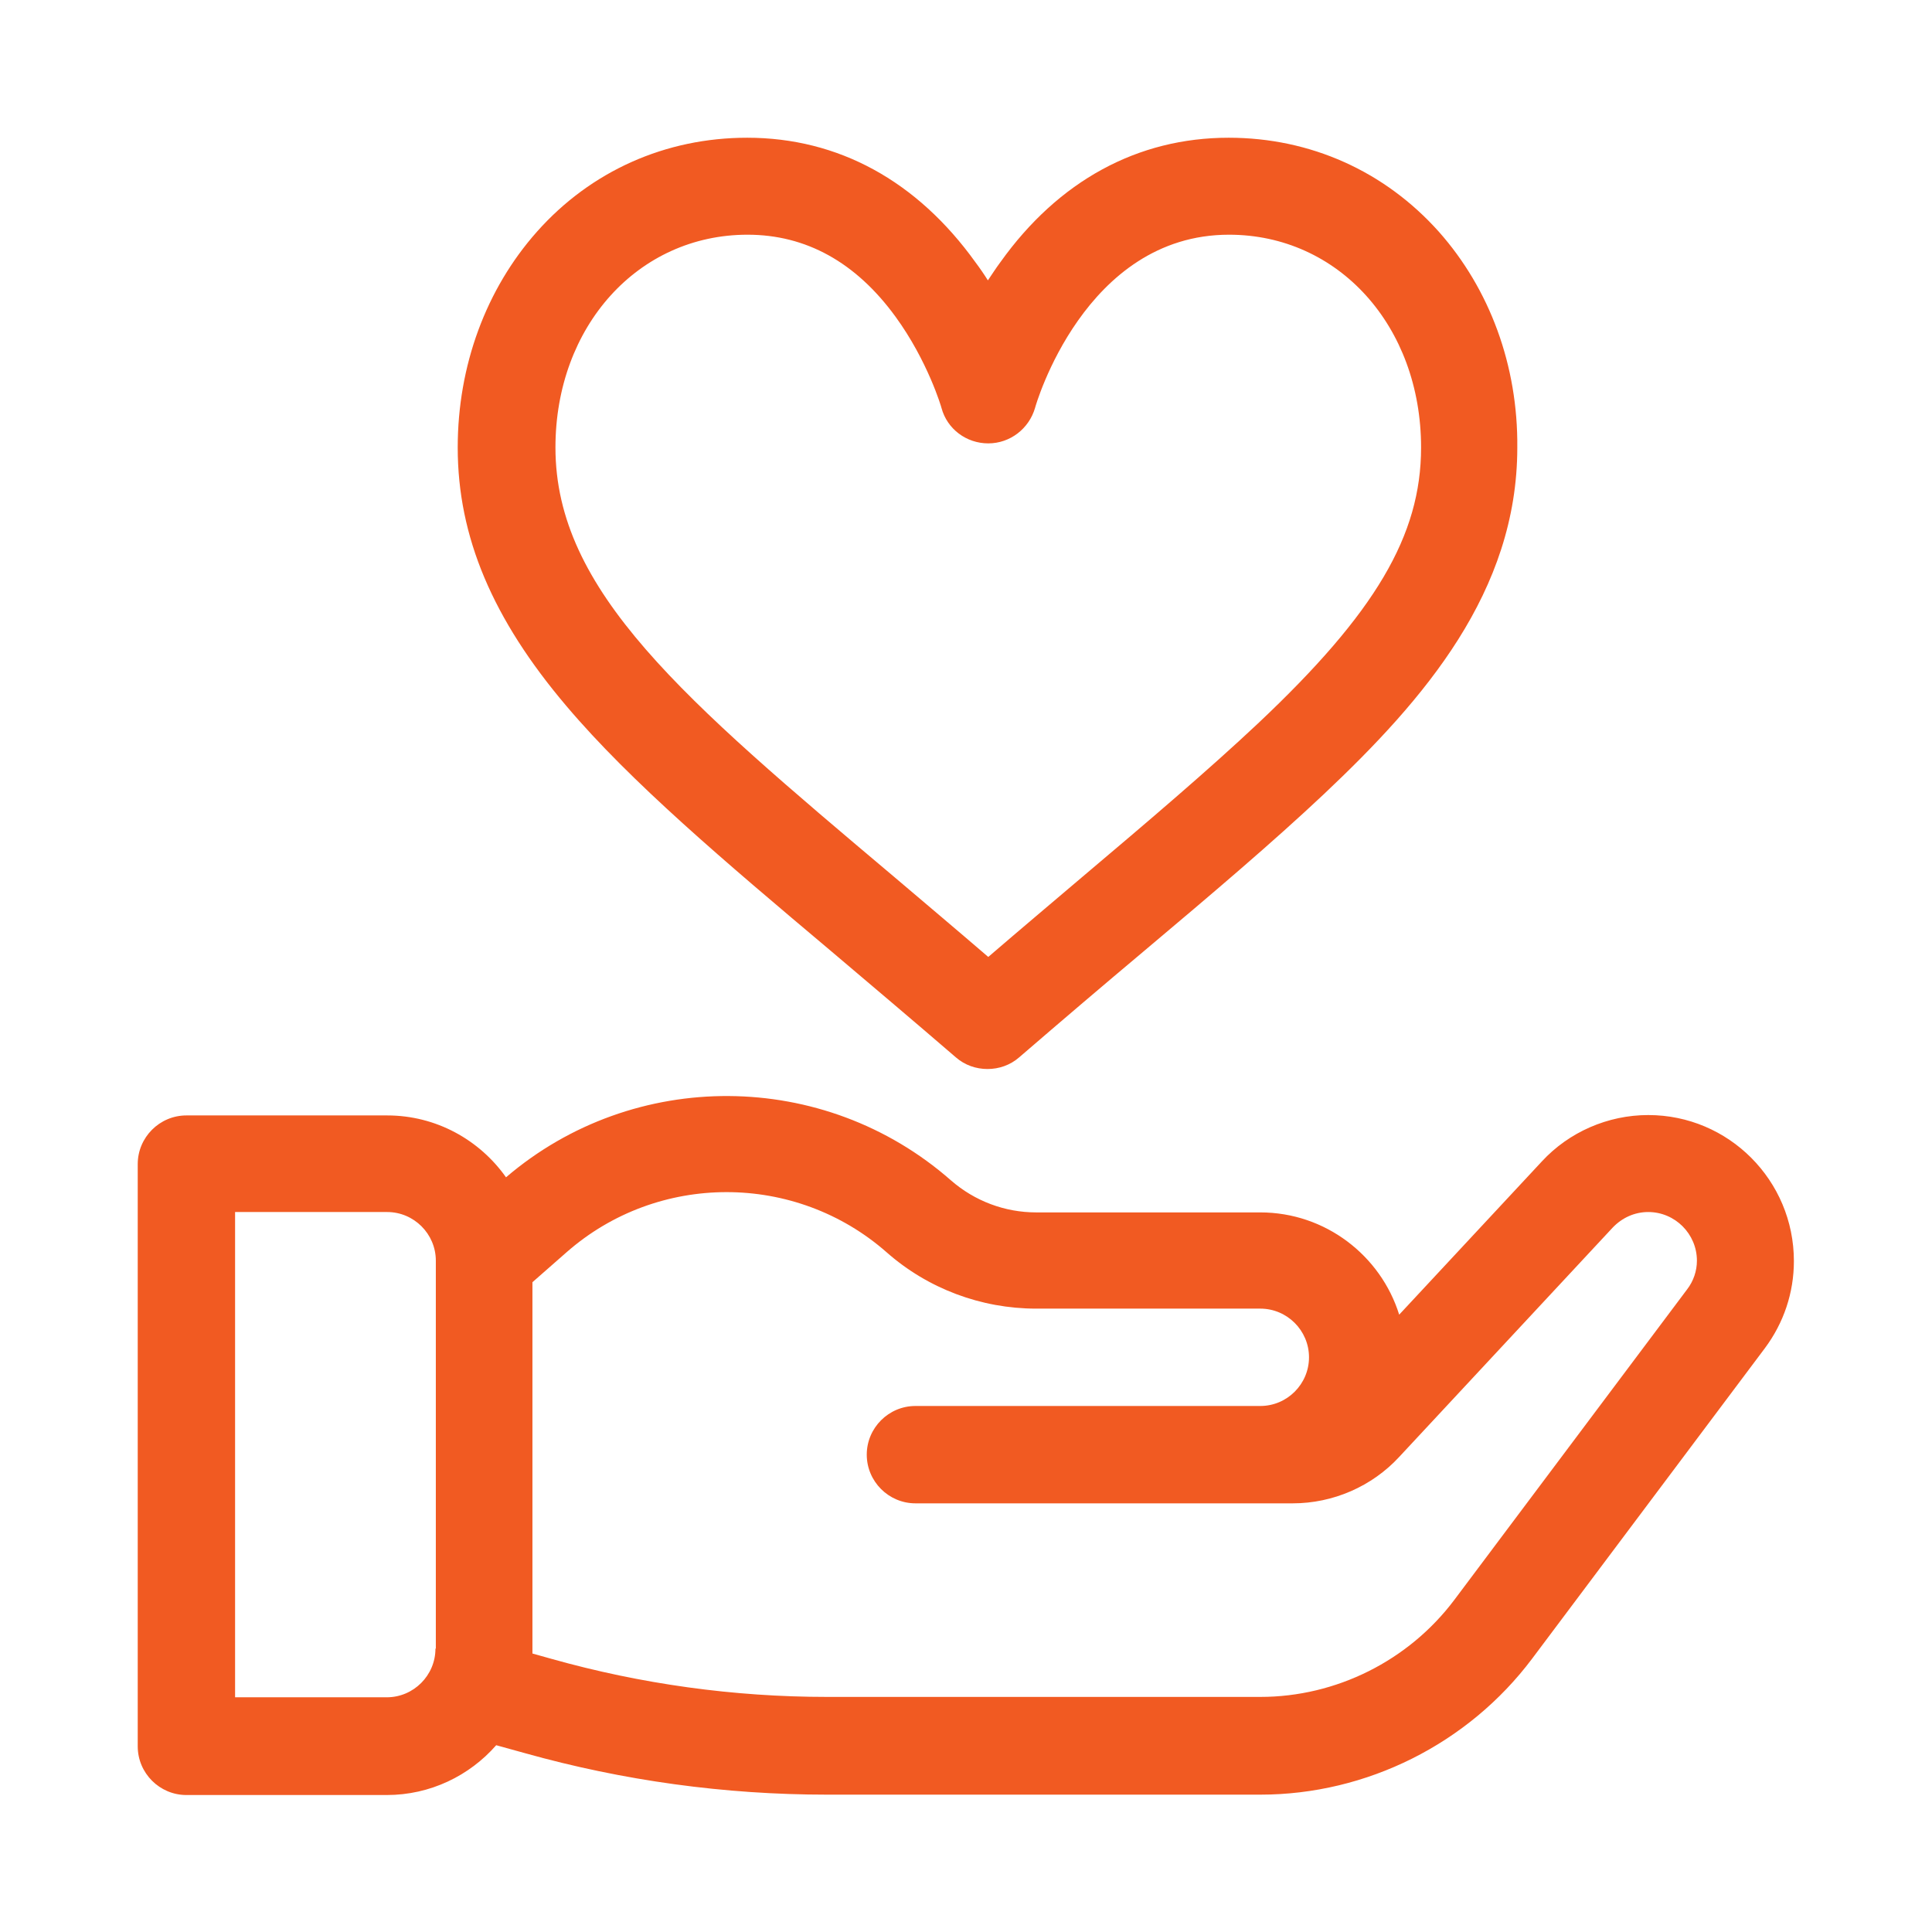 <?xml version="1.0" encoding="utf-8"?>
<!-- Generator: Adobe Illustrator 22.1.0, SVG Export Plug-In . SVG Version: 6.00 Build 0)  -->
<svg version="1.1" id="Capa_1" xmlns="http://www.w3.org/2000/svg" xmlns:xlink="http://www.w3.org/1999/xlink" x="0px" y="0px"
	 viewBox="0 0 512 512" style="enable-background:new 0 0 512 512;" xml:space="preserve">
<style type="text/css">
	.st0{fill:#F15A22;}
</style>
<g>
	<g>
		<path class="st0" d="M381.3,61.4c-14.3-16-34-24.9-55.7-24.9c-24.1,0-45.1,11.4-60.5,33c-1.2,1.6-2.2,3.2-3.3,4.8
			c-1-1.6-2.1-3.2-3.3-4.8c-15.5-21.6-36.4-33-60.5-33c-21.6,0-41.4,8.8-55.7,24.9c-13.5,15.2-21,35.5-21,57.2
			c0,23.6,9.2,45.4,28.8,68.5c17.1,20.2,41.7,41,70.2,65c10.5,8.9,21.4,18.1,33,28.1c2.4,2.1,5.4,3.1,8.4,3.1c3,0,6-1,8.4-3.1
			c11.6-10,22.4-19.2,33-28.1c18.3-15.4,34.1-28.8,47.8-41.7c26.6-25.1,51.2-53.6,51.2-91.8C402.3,96.9,394.8,76.6,381.3,61.4z
			 M333.4,191.7c-13.2,12.4-28.7,25.6-46.7,40.8c-8,6.8-16.2,13.7-24.8,21.1c-8.6-7.4-16.8-14.3-24.8-21.1
			c-56.1-47.3-89.9-75.9-89.9-113.9c0-32.1,21.9-56.4,50.9-56.4c15.5,0,28.7,7.3,39.2,21.7c8.6,11.8,12.2,24.1,12.2,24.2
			c1.5,5.6,6.6,9.4,12.4,9.4s10.8-3.9,12.4-9.4c0.1-0.5,13.1-45.9,51.4-45.9c29,0,50.9,24.2,50.9,56.4
			C376.6,141.9,364.5,162.4,333.4,191.7z"/>
	</g>
</g>
<g>
	<g>
		<path class="st0" d="M436.8,295.5c-10.7,0-21,4.5-28.2,12.3l-37.8,40.6c-4.9-15.7-19.6-27.1-36.8-27.1h-59.4
			c-8.3,0-16.3-3-22.6-8.5c-33.6-29.5-84-29.8-117.9-0.8c-7-9.9-18.5-16.4-31.5-16.4H49.4c-7.1,0-12.9,5.8-12.9,12.9v154.3
			c0,7.1,5.8,12.9,12.9,12.9h53.1c11.5,0,21.9-5.1,29-13.2l7.6,2.1c26,7.3,53,11,80,11H334c28.2,0,55.1-13.5,72-36l61.7-82.3
			c0,0,0,0,0,0c5-6.7,7.7-14.7,7.7-23.1C475.4,312.8,458.1,295.5,436.8,295.5z M115.4,436.9c0,7.1-5.8,12.9-12.9,12.9H62.3V321.2
			h40.3c7.1,0,12.9,5.8,12.9,12.9V436.9z M447.1,341.7C447.1,341.7,447.1,341.7,447.1,341.7L385.4,424
			c-12.1,16.1-31.3,25.7-51.4,25.7H219.2c-24.7,0-49.3-3.4-73.1-10.1l-5-1.4c0-0.5,0-0.9,0-1.4v-97l9-7.9
			c24.2-21.3,60.7-21.3,84.9,0c10.9,9.6,25,14.9,39.6,14.9H334c7.1,0,12.9,5.8,12.9,12.9s-5.8,12.9-12.9,12.9h-91.4
			c-7.1,0-12.9,5.8-12.9,12.9s5.8,12.9,12.9,12.9h100c10.7,0,21-4.5,28.2-12.3l56.6-60.8c2.5-2.6,5.8-4.1,9.4-4.1
			c7.1,0,12.9,5.8,12.9,12.9C449.7,336.8,448.8,339.5,447.1,341.7z"/>
	</g>
</g>
</svg>
